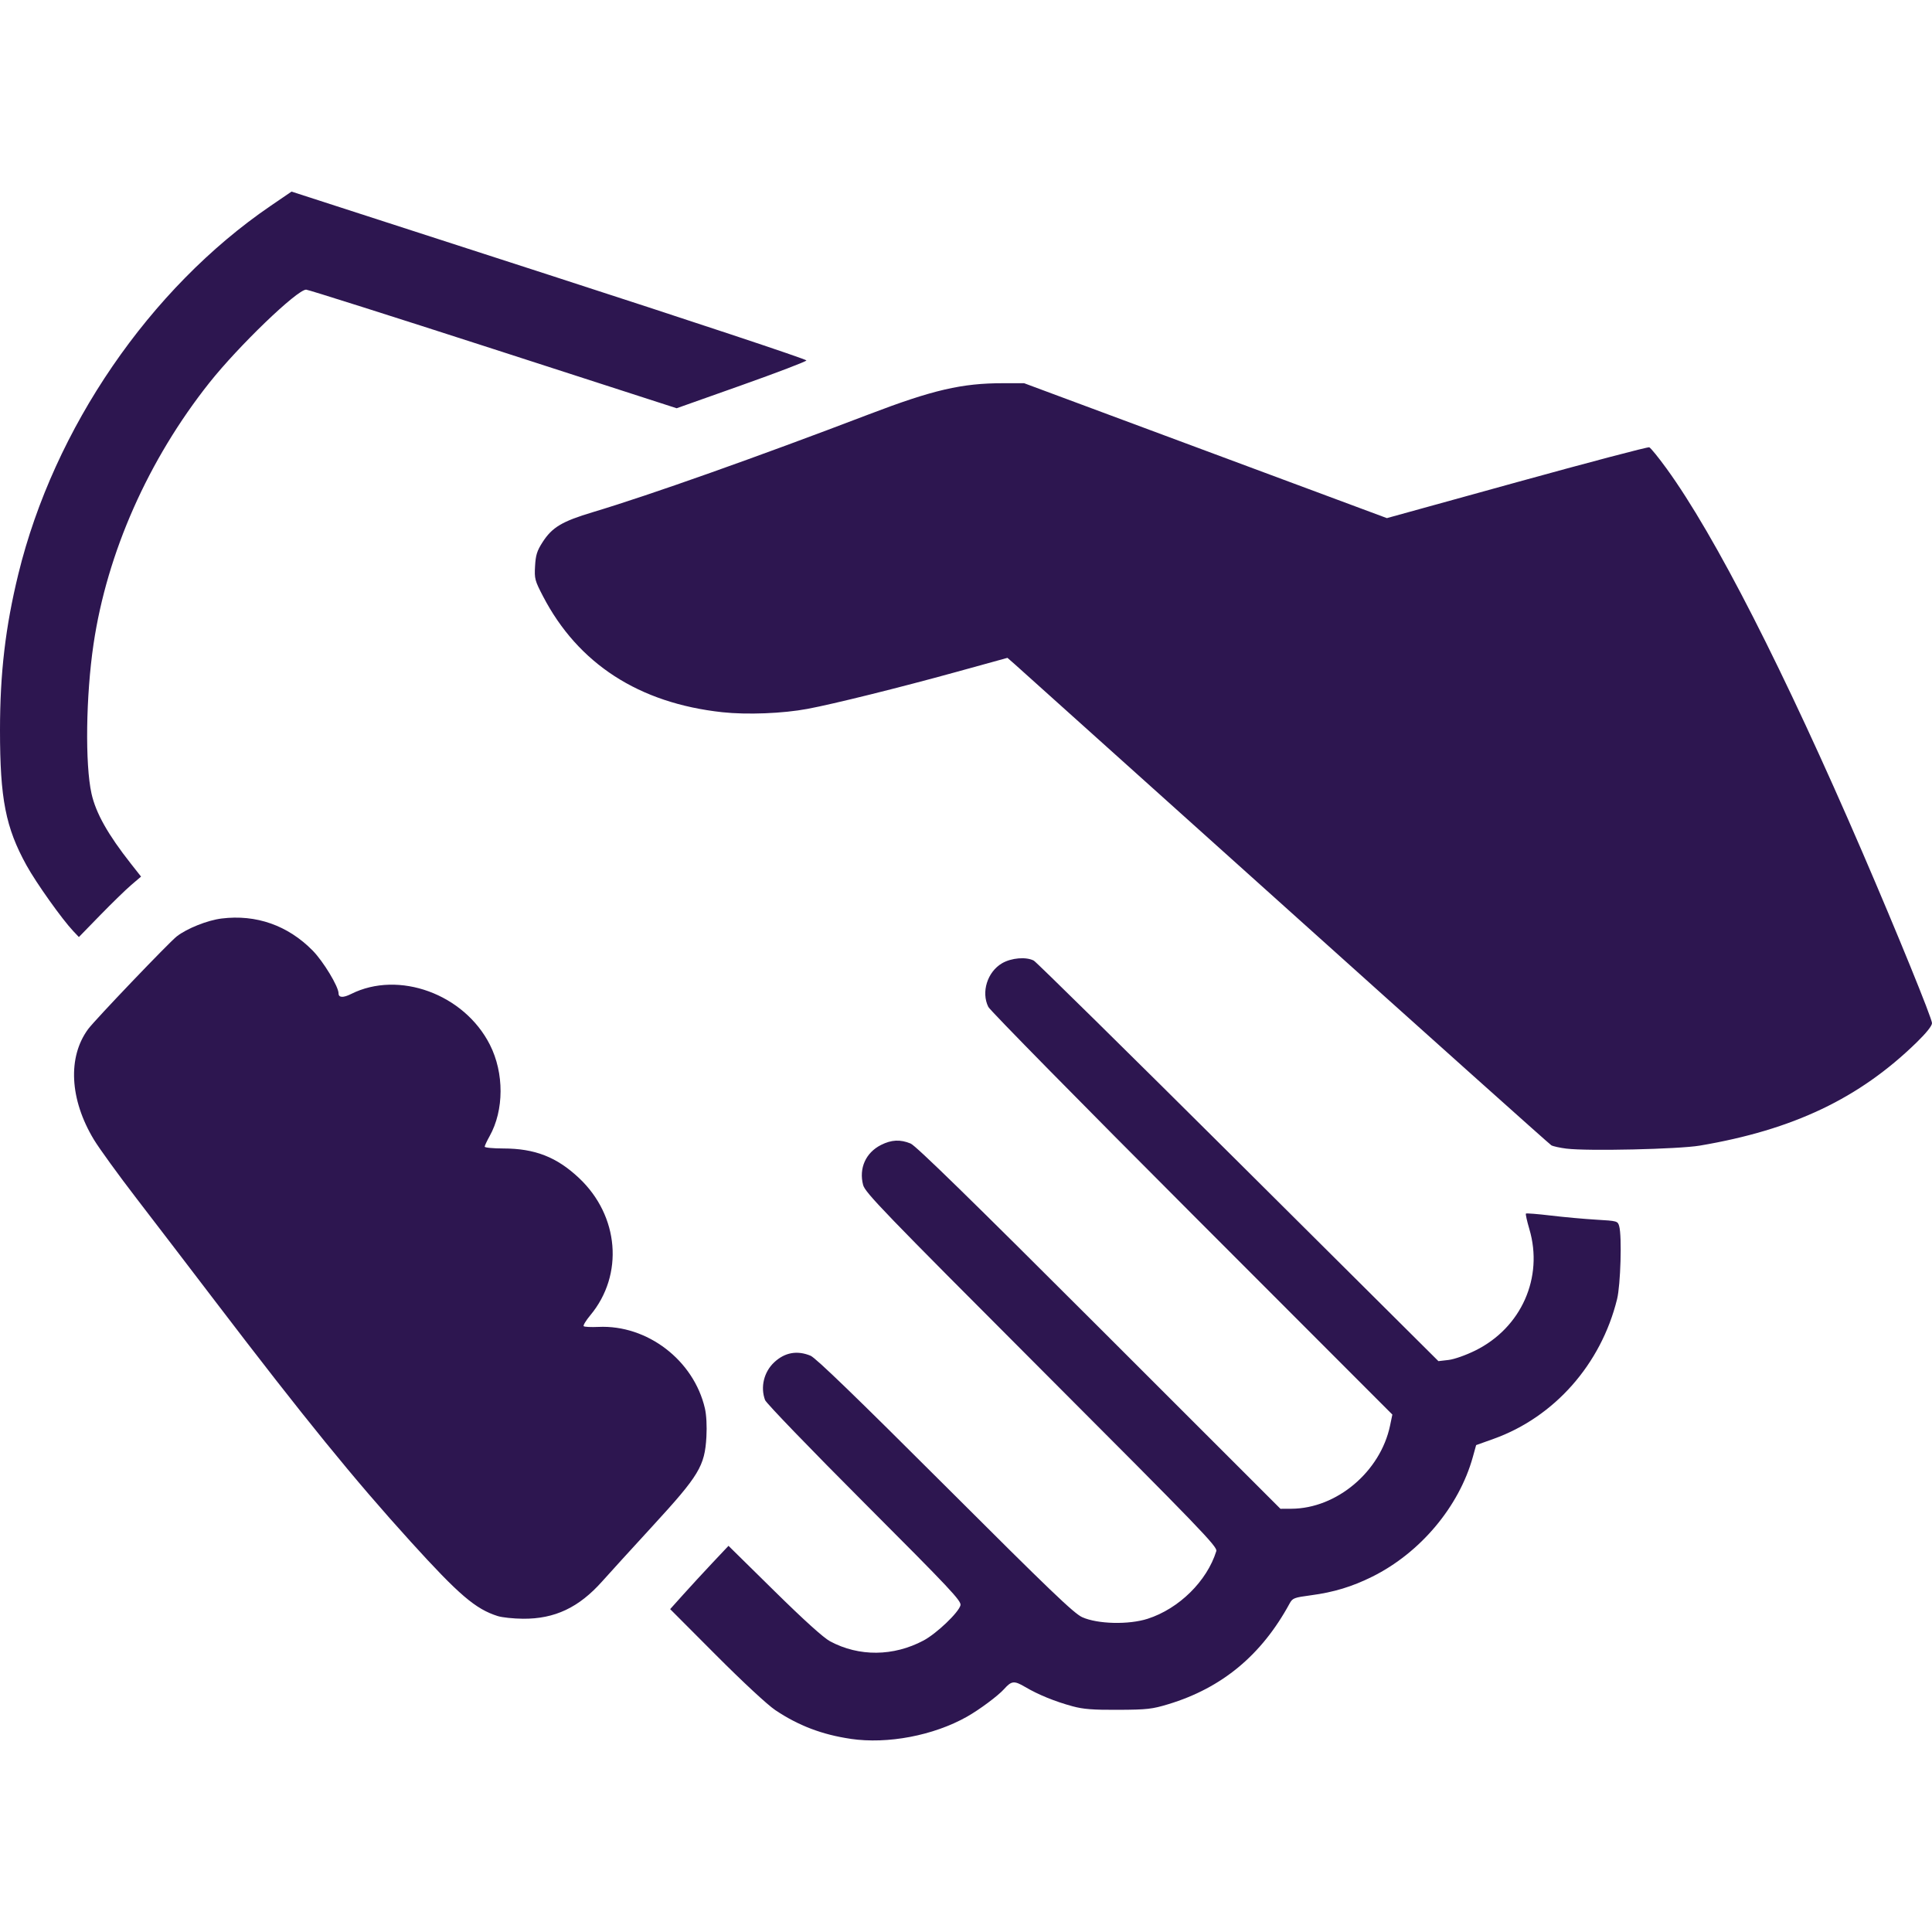 <?xml version="1.0" encoding="UTF-8" standalone="no"?>
<!-- Created with Inkscape (http://www.inkscape.org/) -->
<svg xmlns:inkscape="http://www.inkscape.org/namespaces/inkscape" xmlns:sodipodi="http://sodipodi.sourceforge.net/DTD/sodipodi-0.dtd" xmlns="http://www.w3.org/2000/svg" xmlns:svg="http://www.w3.org/2000/svg" xmlns:rdf="http://www.w3.org/1999/02/22-rdf-syntax-ns#" xmlns:cc="http://creativecommons.org/ns#" xmlns:dc="http://purl.org/dc/elements/1.1/" width="56.444mm" height="56.444mm" viewBox="0 0 200 200" id="svg2" version="1.1" inkscape:version="1.3.2 (091e20e, 2023-11-25)" sodipodi:docname="favicon.svg">
  <defs id="defs4"></defs>
  <g inkscape:label="Layer 1" inkscape:groupmode="layer" id="layer1" transform="translate(-159.582,-93.717)" style="display:inline">
    <path style="fill:#2d1650" d="m 247.642,273.72 c -2.953,-0.433 -5.405,-1.367 -7.798,-2.97 -0.813,-0.545 -3.346,-2.894 -6.136,-5.692 l -4.751,-4.765 1.36,-1.515 c 0.748,-0.833 2.106,-2.308 3.019,-3.277 l 1.66,-1.761 4.737,4.664 c 3.103,3.056 5.1,4.858 5.789,5.226 2.992,1.598 6.551,1.566 9.663,-0.088 1.349,-0.717 3.637,-2.898 3.825,-3.647 0.111,-0.444 -1.033,-1.662 -9.943,-10.581 -5.538,-5.544 -10.167,-10.342 -10.286,-10.663 -0.5,-1.344 -0.119,-2.912 0.949,-3.911 1.093,-1.022 2.373,-1.253 3.762,-0.679 0.537,0.222 4.764,4.308 13.929,13.462 10.83,10.818 13.342,13.226 14.195,13.607 1.602,0.716 4.809,0.792 6.771,0.162 3.247,-1.044 6.142,-3.898 7.108,-7.008 0.138,-0.443 -1.658,-2.305 -18.09,-18.754 -16.35,-16.368 -18.266,-18.354 -18.474,-19.146 -0.452,-1.726 0.27,-3.342 1.852,-4.141 1.081,-0.546 2,-0.59 3.069,-0.147 0.542,0.224 6.333,5.879 19.526,19.065 l 18.755,18.746 1.138,-0.005 c 4.679,-0.021 9.209,-3.838 10.208,-8.603 l 0.24,-1.146 -20.747,-20.767 c -11.411,-11.422 -20.896,-21.066 -21.078,-21.43 -0.761,-1.527 -0.102,-3.63 1.417,-4.52 0.966,-0.566 2.501,-0.694 3.291,-0.275 0.249,0.132 9.775,9.514 21.169,20.85 l 20.716,20.61 1.043,-0.121 c 0.598,-0.07 1.782,-0.487 2.774,-0.977 4.764,-2.354 7.081,-7.562 5.594,-12.577 -0.245,-0.828 -0.404,-1.548 -0.353,-1.599 0.051,-0.051 1.208,0.04 2.57,0.203 1.362,0.163 3.48,0.355 4.705,0.427 2.189,0.128 2.231,0.141 2.382,0.681 0.29,1.038 0.143,6.065 -0.22,7.541 -1.659,6.747 -6.496,12.219 -12.792,14.471 l -1.799,0.644 -0.345,1.242 c -1.428,5.135 -5.443,9.91 -10.405,12.376 -2.09,1.038 -3.982,1.613 -6.351,1.928 -1.755,0.234 -1.904,0.291 -2.211,0.856 -2.899,5.336 -6.994,8.735 -12.555,10.419 -1.68,0.509 -2.194,0.567 -5.181,0.582 -2.623,0.014 -3.611,-0.063 -4.732,-0.367 -1.813,-0.492 -3.544,-1.197 -4.895,-1.993 -1.148,-0.677 -1.416,-0.651 -2.187,0.208 -0.635,0.707 -2.564,2.142 -3.857,2.87 -3.46,1.948 -8.202,2.85 -12.032,2.288 z m -36.537,-12.708 c -2.3,-0.729 -3.992,-2.176 -8.996,-7.688 -5.86,-6.455 -11.052,-12.839 -20.224,-24.867 -2.607,-3.419 -6.282,-8.222 -8.167,-10.672 -1.884,-2.45 -3.873,-5.195 -4.419,-6.099 -2.507,-4.153 -2.734,-8.539 -0.59,-11.441 0.699,-0.946 8.37,-8.97 9.175,-9.597 1.054,-0.82 3.176,-1.666 4.635,-1.847 3.582,-0.444 6.864,0.711 9.43,3.318 1.106,1.123 2.681,3.73 2.681,4.436 0,0.446 0.479,0.469 1.291,0.062 4.937,-2.477 11.712,-0.003 14.373,5.247 1.486,2.932 1.474,6.781 -0.029,9.469 -0.279,0.499 -0.508,0.99 -0.508,1.089 0,0.1 0.863,0.182 1.917,0.184 3.28,0.004 5.531,0.881 7.844,3.056 4.157,3.908 4.663,10.015 1.177,14.205 -0.456,0.548 -0.766,1.059 -0.69,1.136 0.077,0.077 0.763,0.111 1.526,0.075 5.058,-0.234 9.869,3.45 11.024,8.44 0.156,0.676 0.217,1.836 0.154,2.946 -0.172,3.018 -0.754,3.984 -5.537,9.192 -2.193,2.388 -4.554,4.979 -5.247,5.758 -2.414,2.716 -4.919,3.9 -8.201,3.874 -0.985,-0.008 -2.164,-0.132 -2.62,-0.277 z m 110.652,-48.387 c -0.687,-0.086 -1.399,-0.242 -1.581,-0.347 -0.182,-0.105 -12.582,-11.202 -27.555,-24.659 -14.973,-13.457 -27.567,-24.768 -27.986,-25.135 l -0.763,-0.667 -5.351,1.476 c -5.845,1.613 -12.669,3.306 -15.338,3.805 -2.562,0.48 -6.269,0.625 -8.832,0.347 -8.618,-0.936 -14.923,-5.015 -18.558,-12.005 -0.847,-1.629 -0.896,-1.815 -0.822,-3.12 0.065,-1.144 0.201,-1.579 0.775,-2.473 0.992,-1.545 2.012,-2.155 5.217,-3.115 5.854,-1.754 16.972,-5.694 28.581,-10.128 6.614,-2.526 9.612,-3.221 13.884,-3.217 l 2.176,0.002 18.774,6.982 18.774,6.982 13.448,-3.717 c 7.396,-2.044 13.567,-3.671 13.713,-3.615 0.146,0.056 0.951,1.047 1.79,2.202 5.009,6.9 12.148,20.886 20.271,39.712 3.575,8.287 7.208,17.204 7.208,17.695 0,0.285 -0.583,1.015 -1.606,2.012 -5.936,5.785 -12.766,9.034 -22.432,10.669 -2.188,0.37 -11.616,0.584 -13.787,0.313 z M 167.169,190.109 c -1.168,-1.236 -3.839,-4.992 -4.845,-6.815 -2.159,-3.91 -2.741,-6.88 -2.742,-13.975 -6.7e-4,-5.913 0.561,-10.7 1.896,-16.168 3.687,-15.099 13.604,-29.577 26.107,-38.115 l 2.176,-1.486 26.686,8.636 c 14.677,4.75 26.654,8.729 26.616,8.844 -0.038,0.115 -3.077,1.275 -6.752,2.579 l -6.682,2.37 -19.001,-6.142 c -10.451,-3.378 -19.161,-6.139 -19.356,-6.137 -0.948,0.013 -6.996,5.834 -10.018,9.642 -6.321,7.963 -10.587,17.59 -11.989,27.05 -0.792,5.347 -0.888,12.444 -0.209,15.484 0.45,2.015 1.697,4.231 4.092,7.271 l 1.036,1.315 -1.009,0.861 c -0.555,0.474 -2.003,1.882 -3.218,3.129 l -2.209,2.268 z" id="path3462" inkscape:connector-curvature="0"></path>
  </g>
</svg>
